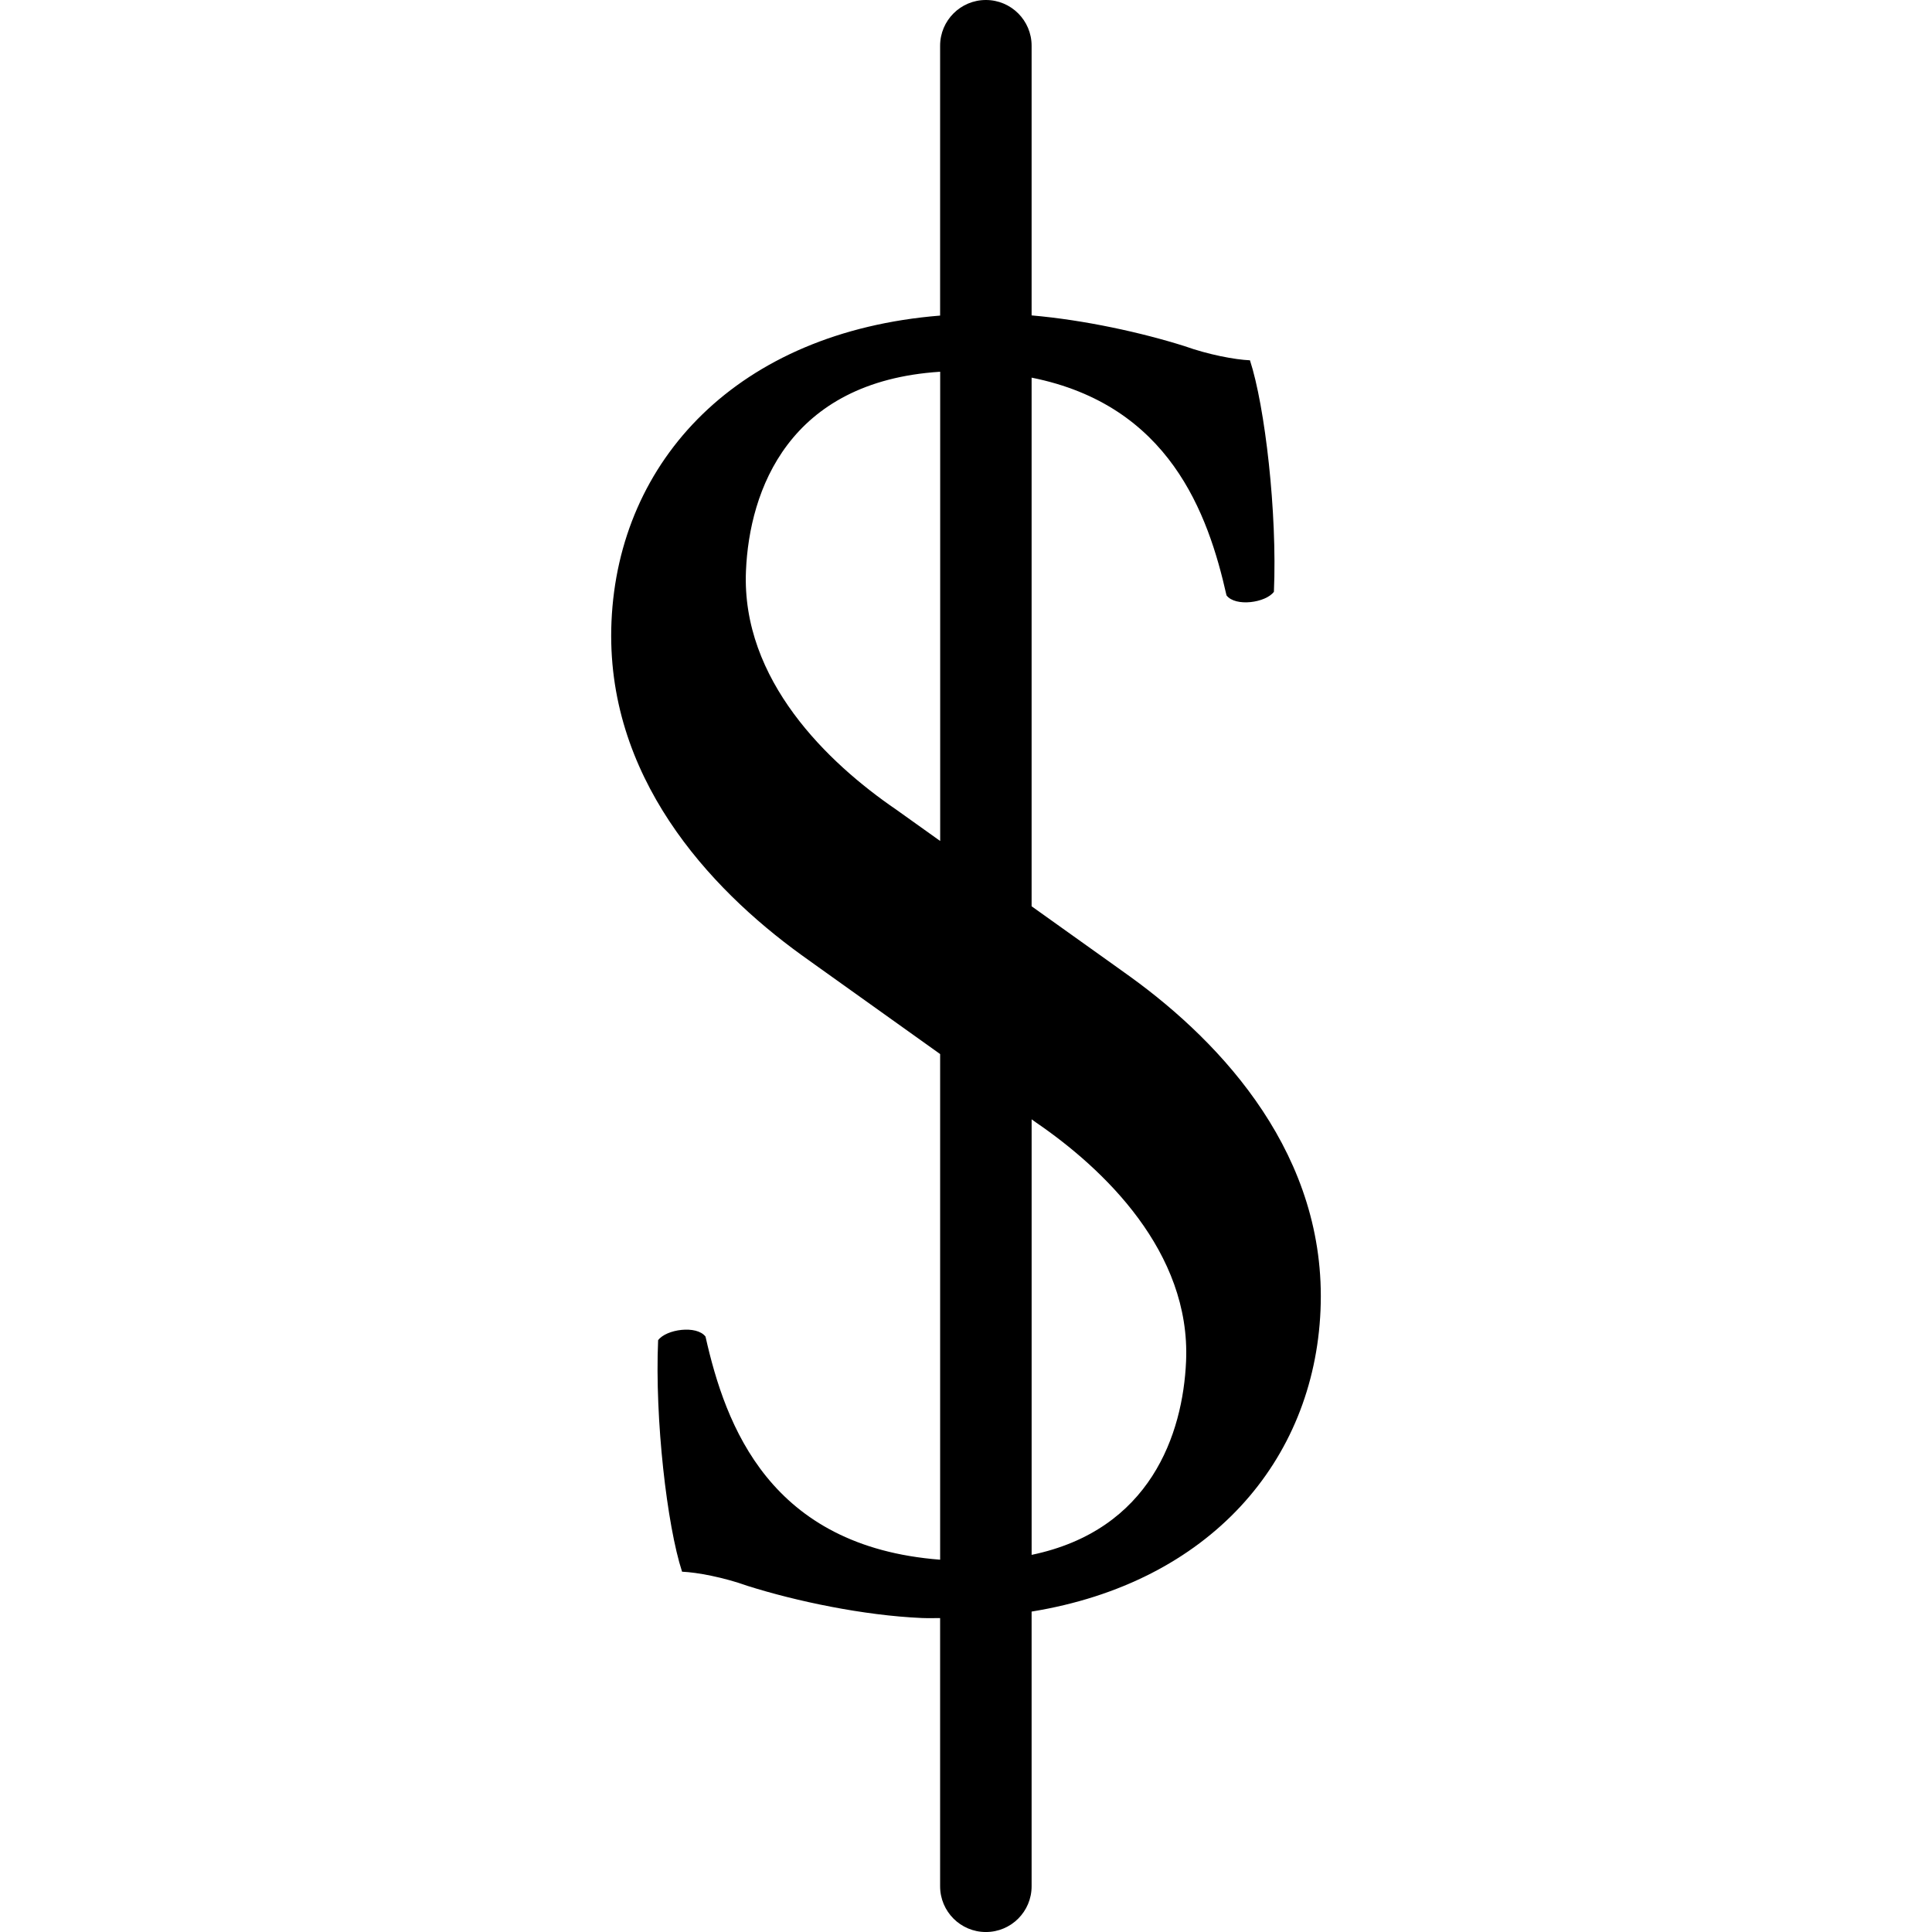 <?xml version="1.0" encoding="iso-8859-1"?>
<!-- Uploaded to: SVG Repo, www.svgrepo.com, Generator: SVG Repo Mixer Tools -->
<!DOCTYPE svg PUBLIC "-//W3C//DTD SVG 1.1//EN" "http://www.w3.org/Graphics/SVG/1.1/DTD/svg11.dtd">
<svg fill="#000000" version="1.1" id="Capa_1" xmlns="http://www.w3.org/2000/svg" xmlns:xlink="http://www.w3.org/1999/xlink" 
	 width="800px" height="800px" viewBox="0 0 87.104 87.104"
	 xml:space="preserve">
<g>
	<path d="M59.535,59.078c0.304-6.971-4.418-12.028-8.545-15.019l-0.762-0.546L46.51,40.86V17.026
		c6.209,1.239,7.957,6.122,8.787,9.817c0.403,0.528,1.774,0.332,2.137-0.163c0.154-3.569-0.402-8.362-1.08-10.436
		c-0.68-0.03-1.863-0.251-2.953-0.64c-1.922-0.607-4.502-1.177-6.891-1.384V2.062C46.51,0.923,45.588,0,44.448,0
		c-1.139,0-2.063,0.923-2.063,2.062v12.166c-9.127,0.735-14.5,6.526-14.816,13.795c-0.303,6.971,4.416,12.029,8.545,15.019
		l0.762,0.546l5.51,3.934v22.797c-7.678-0.591-9.674-6.029-10.578-10.059c-0.402-0.527-1.775-0.332-2.137,0.163
		c-0.154,3.569,0.402,8.362,1.08,10.437c0.68,0.029,1.863,0.25,2.953,0.64c2.184,0.69,5.221,1.333,7.857,1.448
		c0.281,0.012,0.549,0,0.824,0.004v12.091c0,1.139,0.924,2.062,2.063,2.062c1.14,0,2.062-0.923,2.062-2.062V72.658
		C54.546,71.35,59.241,65.859,59.535,59.078z M40.403,36.499c-3.061-2.091-6.986-5.838-6.771-10.768
		c0.156-3.615,1.912-8.534,8.756-8.971v21.156L40.403,36.499z M46.511,70.101V50.464l0.192,0.139
		c3.062,2.091,6.986,5.839,6.771,10.769C53.332,64.646,51.873,68.986,46.511,70.101z"/>
</g>
</svg>